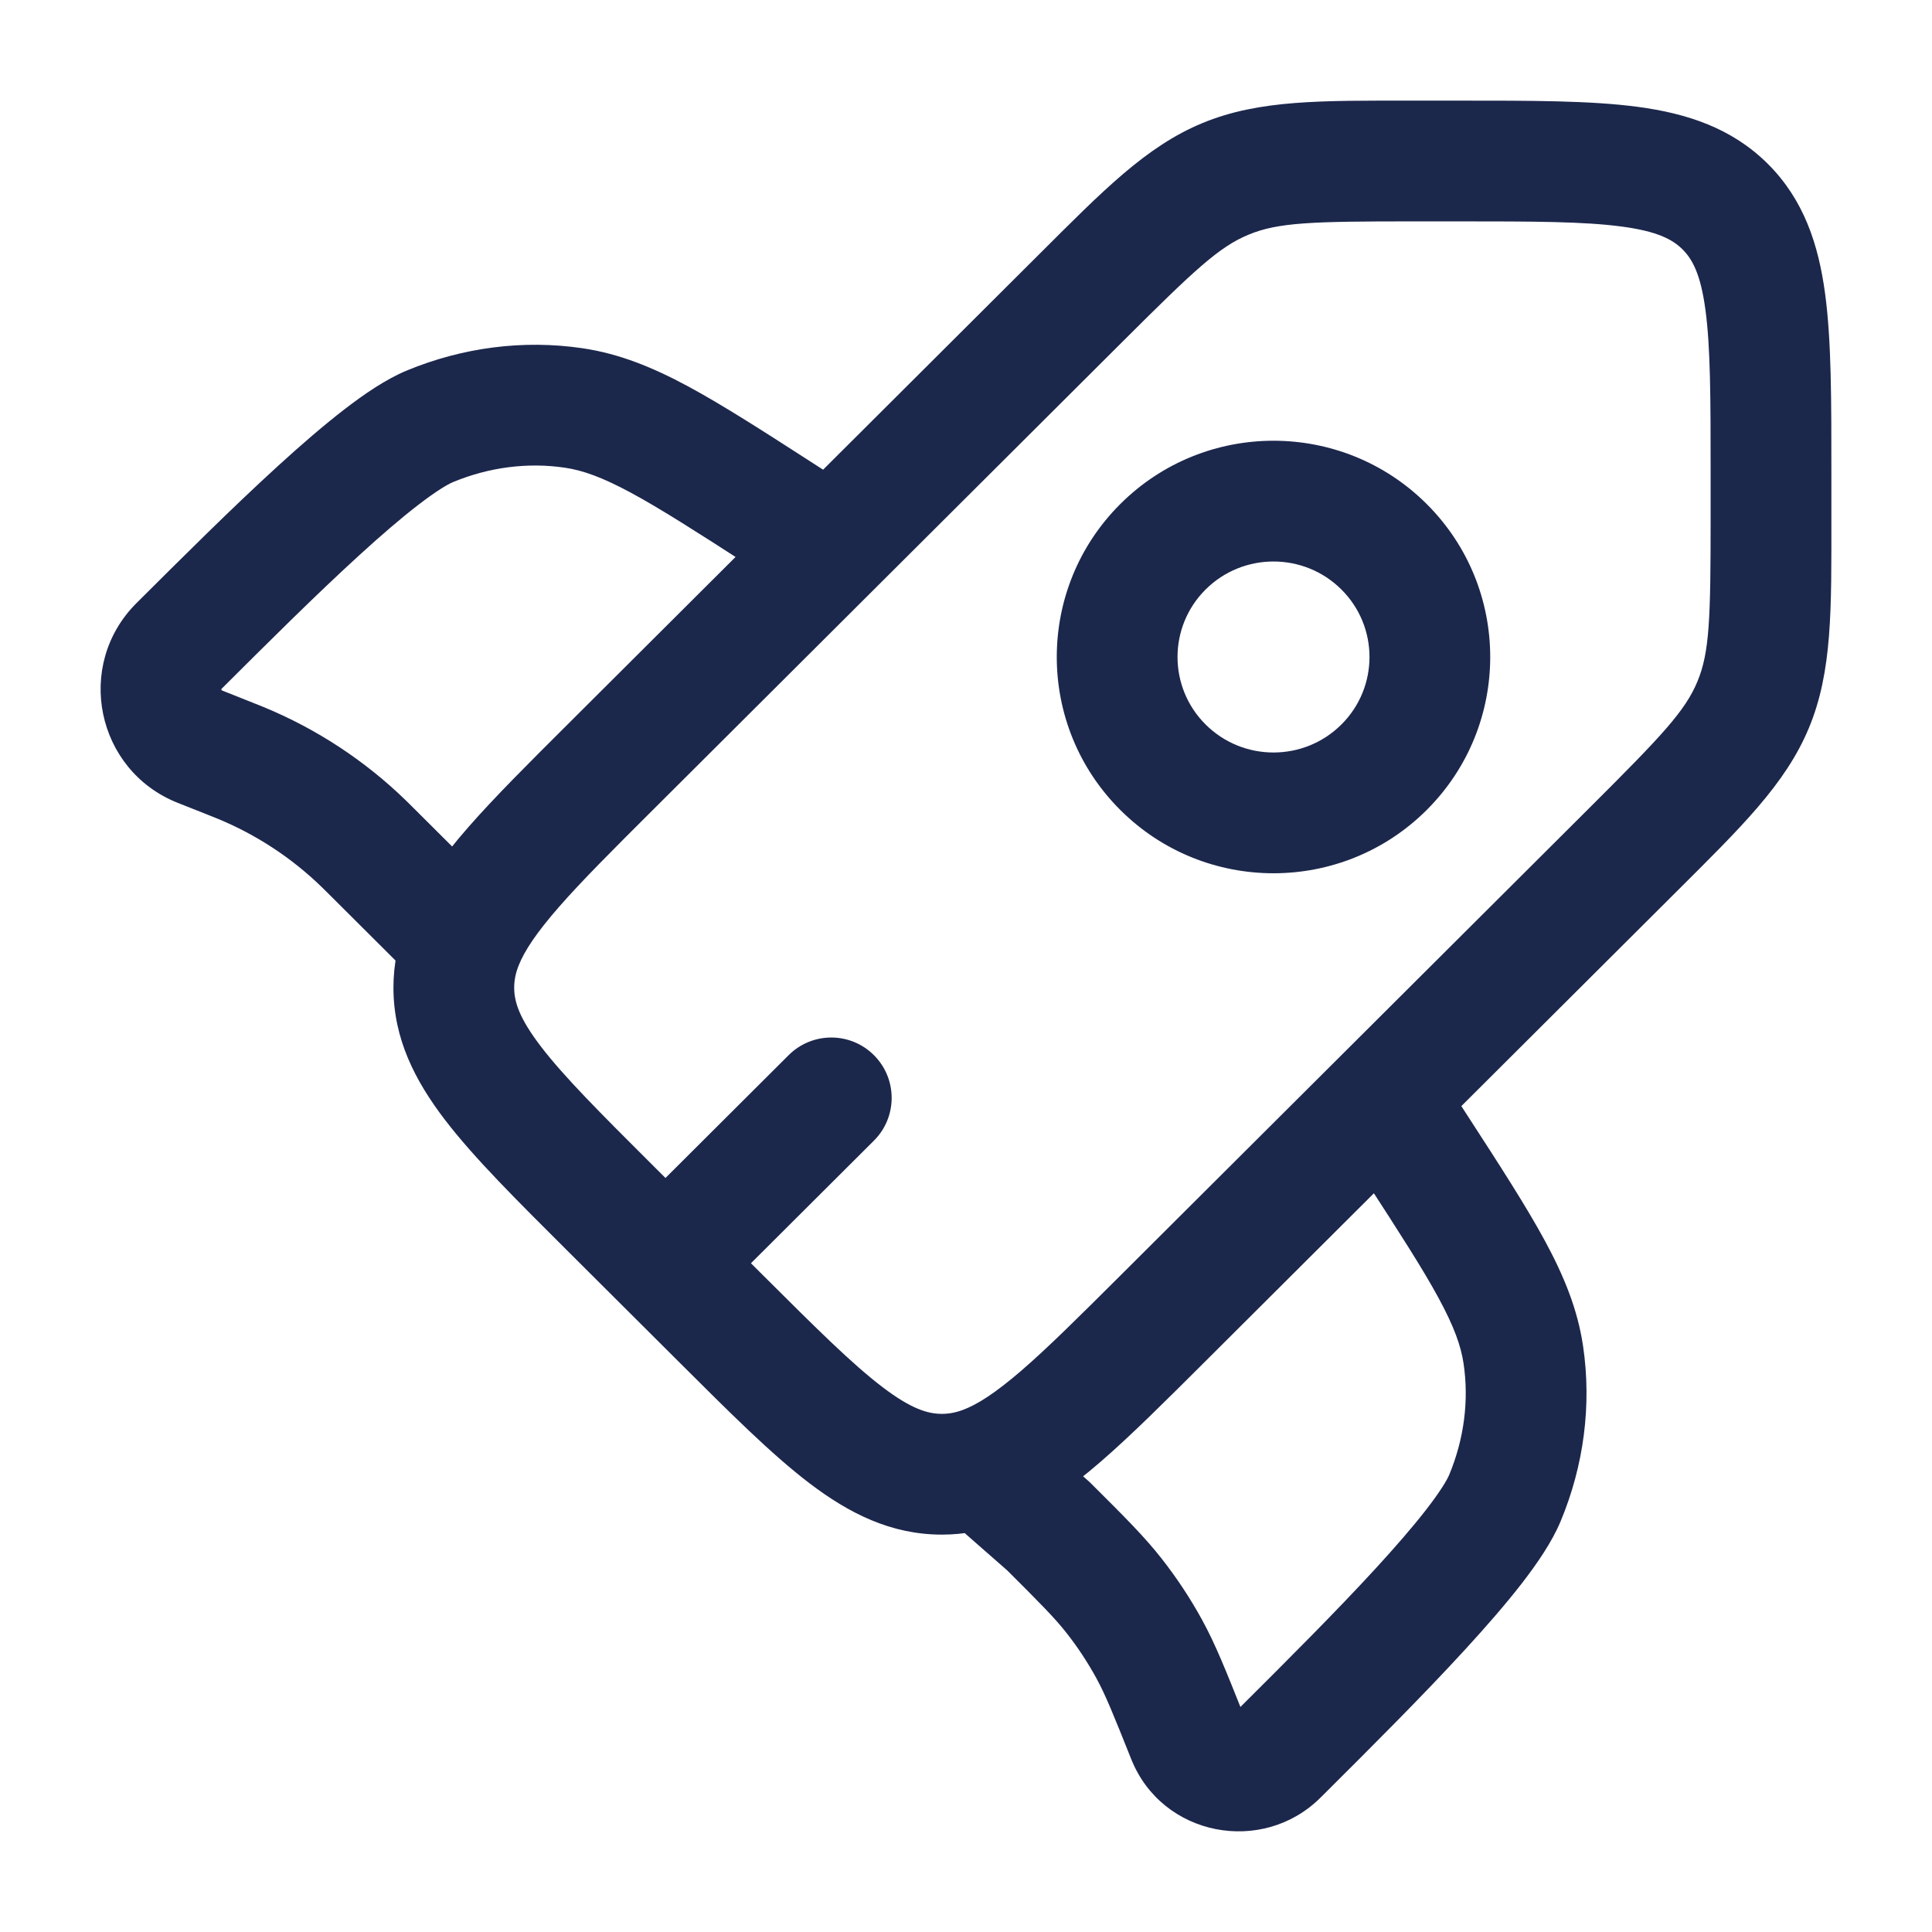 <svg width="48" height="48" viewBox="0 0 48 48" fill="none" xmlns="http://www.w3.org/2000/svg">
<path d="M21.712 28.339C22.299 27.754 22.3 26.805 21.715 26.218C21.131 25.631 20.181 25.63 19.594 26.215L21.712 28.339ZM11.147 23.062L12.207 22.002L12.206 22L11.147 23.062ZM19.839 14.844C20.536 15.292 21.464 15.091 21.913 14.395C22.361 13.698 22.16 12.77 21.463 12.321L19.839 14.844ZM25 37L23.939 38.061C23.963 38.084 23.986 38.106 24.011 38.128L25 37ZM35.648 26.464C35.197 25.768 34.269 25.57 33.574 26.02C32.878 26.47 32.679 27.399 33.13 28.094L35.648 26.464ZM26.046 37.917L27.105 36.855L27.071 36.821L27.035 36.789L26.046 37.917ZM39.528 20.033L27.834 31.692L29.952 33.816L41.646 22.158L39.528 20.033ZM18.965 31.692L16.219 28.953L14.101 31.078L16.847 33.816L18.965 31.692ZM16.219 20.124L27.913 8.465L25.794 6.341L14.101 17.999L16.219 20.124ZM35.093 5.5H36.231V2.5H35.093V5.5ZM42.5 11.746V12.88H45.5V11.746H42.5ZM36.231 5.5C38.105 5.5 39.359 5.503 40.294 5.629C41.187 5.748 41.56 5.954 41.803 6.197L43.922 4.072C43.027 3.181 41.916 2.819 40.693 2.655C39.512 2.497 38.02 2.5 36.231 2.5V5.5ZM45.5 11.746C45.5 9.963 45.503 8.474 45.344 7.296C45.18 6.074 44.816 4.964 43.922 4.072L41.803 6.197C42.046 6.439 42.252 6.809 42.371 7.697C42.497 8.628 42.5 9.877 42.5 11.746H45.5ZM16.219 28.953C14.894 27.632 14.009 26.746 13.438 25.999C12.892 25.286 12.775 24.88 12.775 24.538H9.775C9.775 25.802 10.306 26.843 11.055 27.822C11.778 28.767 12.836 29.817 14.101 31.078L16.219 28.953ZM16.847 33.816C18.112 35.077 19.165 36.132 20.113 36.852C21.095 37.599 22.137 38.127 23.4 38.127V35.127C23.054 35.127 22.644 35.008 21.929 34.465C21.179 33.895 20.29 33.013 18.965 31.692L16.847 33.816ZM41.646 22.158C43.243 20.565 44.357 19.492 44.942 18.085L42.171 16.934C41.869 17.661 41.299 18.267 39.528 20.033L41.646 22.158ZM42.5 12.88C42.5 15.377 42.474 16.207 42.171 16.934L44.942 18.085C45.527 16.677 45.5 15.132 45.5 12.88H42.5ZM27.913 8.465C29.683 6.7 30.291 6.131 31.023 5.829L29.878 3.056C28.468 3.638 27.392 4.748 25.794 6.341L27.913 8.465ZM35.093 2.5C32.834 2.5 31.288 2.474 29.878 3.056L31.023 5.829C31.755 5.526 32.59 5.5 35.093 5.5V2.5ZM17.592 32.447L21.712 28.339L19.594 26.215L15.474 30.323L17.592 32.447ZM21.463 12.321L20.204 11.511L18.581 14.034L19.839 14.844L21.463 12.321ZM20.204 11.511C18.962 10.711 17.959 10.065 17.095 9.599C16.213 9.124 15.386 8.787 14.473 8.652L14.034 11.62C14.473 11.684 14.954 11.853 15.672 12.24C16.409 12.637 17.299 13.209 18.581 14.034L20.204 11.511ZM5.509 17.109C6.636 15.986 7.843 14.782 8.929 13.792C9.471 13.297 9.965 12.872 10.389 12.546C10.836 12.201 11.119 12.034 11.254 11.978L10.104 9.207C9.59 9.42 9.05 9.79 8.557 10.17C8.042 10.567 7.48 11.053 6.907 11.576C5.763 12.619 4.506 13.873 3.391 14.984L5.509 17.109ZM14.473 8.652C13.003 8.435 11.492 8.631 10.104 9.207L11.254 11.978C12.155 11.604 13.118 11.484 14.034 11.62L14.473 8.652ZM4.417 19.947L5.174 20.247L6.279 17.458L5.522 17.157L4.417 19.947ZM8.166 22.209L10.088 24.125L12.206 22L10.284 20.085L8.166 22.209ZM5.174 20.247C5.301 20.297 5.352 20.317 5.401 20.338L6.544 17.564C6.472 17.534 6.399 17.505 6.279 17.458L5.174 20.247ZM10.284 20.085C10.193 19.994 10.138 19.938 10.081 19.884L7.992 22.037C8.031 22.074 8.069 22.113 8.166 22.209L10.284 20.085ZM5.401 20.338C6.366 20.735 7.245 21.312 7.992 22.037L10.081 19.884C9.061 18.893 7.86 18.106 6.544 17.564L5.401 20.338ZM3.391 14.984C1.844 16.527 2.389 19.143 4.417 19.947L5.522 17.157C5.513 17.154 5.509 17.151 5.509 17.151C5.508 17.15 5.509 17.151 5.509 17.151C5.508 17.15 5.503 17.144 5.501 17.135C5.499 17.125 5.5 17.12 5.501 17.119C5.5 17.12 5.501 17.119 5.501 17.119C5.501 17.119 5.503 17.115 5.509 17.109L3.391 14.984ZM33.13 28.094L33.942 29.349L36.46 27.718L35.648 26.464L33.13 28.094ZM30.858 42.369L30.69 42.536L32.808 44.661L32.977 44.493L30.858 42.369ZM33.942 29.349C34.769 30.627 35.343 31.514 35.741 32.249C36.129 32.964 36.298 33.443 36.362 33.878L39.33 33.437C39.194 32.524 38.855 31.699 38.378 30.819C37.911 29.958 37.263 28.957 36.46 27.718L33.942 29.349ZM32.977 44.493C34.091 43.383 35.349 42.129 36.395 40.988C36.919 40.417 37.407 39.857 37.806 39.343C38.186 38.852 38.557 38.313 38.772 37.799L36.004 36.644C35.948 36.777 35.78 37.059 35.435 37.504C35.107 37.927 34.681 38.419 34.185 38.96C33.192 40.042 31.985 41.246 30.858 42.369L32.977 44.493ZM36.362 33.878C36.498 34.789 36.378 35.746 36.004 36.644L38.772 37.799C39.351 36.413 39.548 34.904 39.33 33.437L36.362 33.878ZM27.035 36.789L25.989 35.872L24.011 38.128L25.057 39.045L27.035 36.789ZM30.892 42.594C30.462 41.517 30.204 40.863 29.865 40.244L27.235 41.687C27.465 42.108 27.649 42.563 28.105 43.705L30.892 42.594ZM24.987 38.979C25.858 39.848 26.205 40.197 26.501 40.575L28.862 38.725C28.427 38.169 27.927 37.674 27.105 36.855L24.987 38.979ZM29.865 40.244C29.573 39.711 29.237 39.203 28.862 38.725L26.501 40.575C26.776 40.925 27.021 41.297 27.235 41.687L29.865 40.244ZM33.328 17.999C32.396 18.928 30.884 18.928 29.952 17.999L27.834 20.124C29.936 22.22 33.343 22.22 35.446 20.124L33.328 17.999ZM29.952 17.999C29.023 17.073 29.023 15.573 29.952 14.647L27.834 12.522C25.729 14.621 25.729 18.025 27.834 20.124L29.952 17.999ZM29.952 14.647C30.884 13.718 32.396 13.718 33.328 14.647L35.446 12.522C33.343 10.426 29.936 10.426 27.834 12.522L29.952 14.647ZM33.328 14.647C34.257 15.573 34.257 17.073 33.328 17.999L35.446 20.124C37.55 18.025 37.55 14.621 35.446 12.522L33.328 14.647ZM30.69 42.536C30.703 42.524 30.724 42.511 30.747 42.505C30.767 42.499 30.782 42.499 30.792 42.502C30.802 42.504 30.819 42.509 30.84 42.526C30.863 42.544 30.882 42.571 30.892 42.594L28.105 43.705C28.873 45.631 31.369 46.096 32.808 44.661L30.69 42.536ZM27.834 31.692C26.811 32.711 26.042 33.477 25.381 34.048C24.717 34.621 24.27 34.901 23.919 35.03L24.956 37.845C25.812 37.53 26.584 36.974 27.342 36.319C28.102 35.662 28.957 34.808 29.952 33.816L27.834 31.692ZM23.919 35.03C23.735 35.098 23.57 35.127 23.4 35.127V38.127C23.941 38.127 24.456 38.029 24.956 37.845L23.919 35.03ZM26.061 35.94L25.498 35.377L23.377 37.498L23.939 38.061L26.061 35.94ZM14.101 17.999C13.13 18.967 12.291 19.802 11.641 20.545C10.992 21.285 10.438 22.034 10.108 22.855L12.891 23.975C13.033 23.622 13.325 23.175 13.897 22.522C14.466 21.872 15.222 21.118 16.219 20.124L14.101 17.999ZM10.108 22.855C9.892 23.392 9.775 23.949 9.775 24.538H12.775C12.775 24.358 12.808 24.18 12.891 23.975L10.108 22.855ZM10.086 24.123L10.439 24.476L12.56 22.354L12.207 22.002L10.086 24.123Z" fill="#1C274C"/>
</svg>
